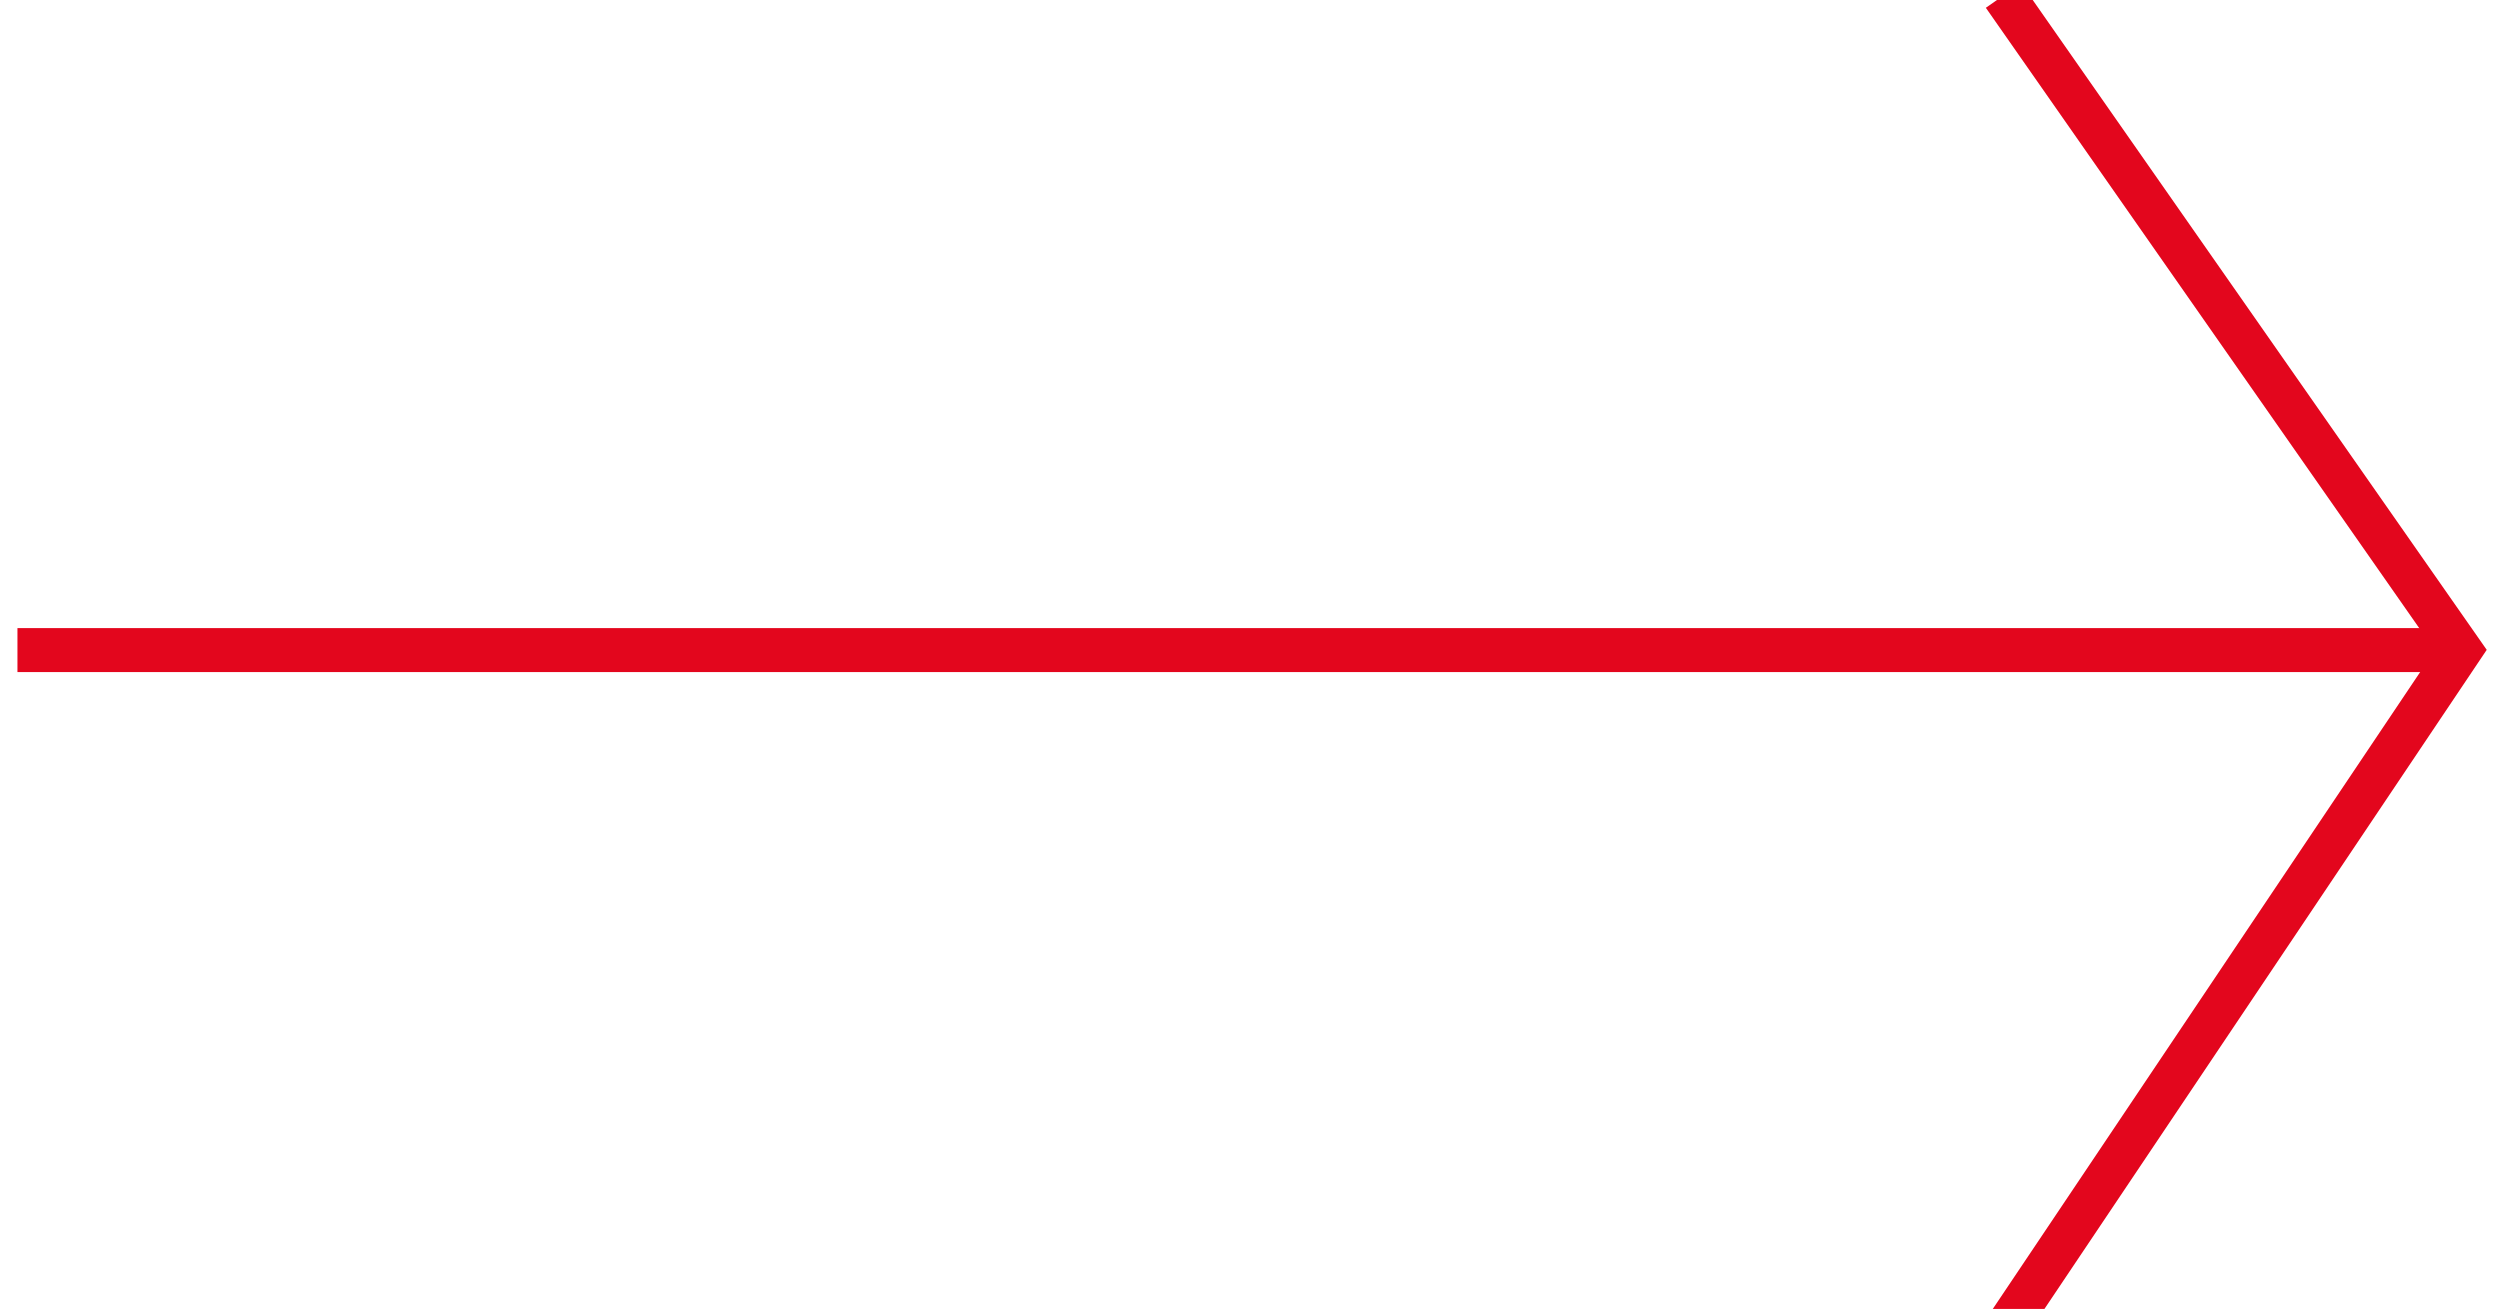 <svg xmlns="http://www.w3.org/2000/svg" xmlns:xlink="http://www.w3.org/1999/xlink" id="Livello_1" x="0px" y="0px" viewBox="0 0 57.3 30" style="enable-background:new 0 0 57.3 30;" xml:space="preserve"><style type="text/css">	.st0{fill:none;stroke:#E3061D;stroke-width:1.008;stroke-miterlimit:10;}	.st1{fill:none;stroke:#E3061D;stroke-width:0.983;stroke-linecap:square;stroke-miterlimit:10;}</style><line class="st0" x1="0.4" y1="14.9" x2="56.2" y2="14.9"></line><polyline class="st1" points="46.2,30.1 56.4,14.9 46.2,0.3 "></polyline></svg>